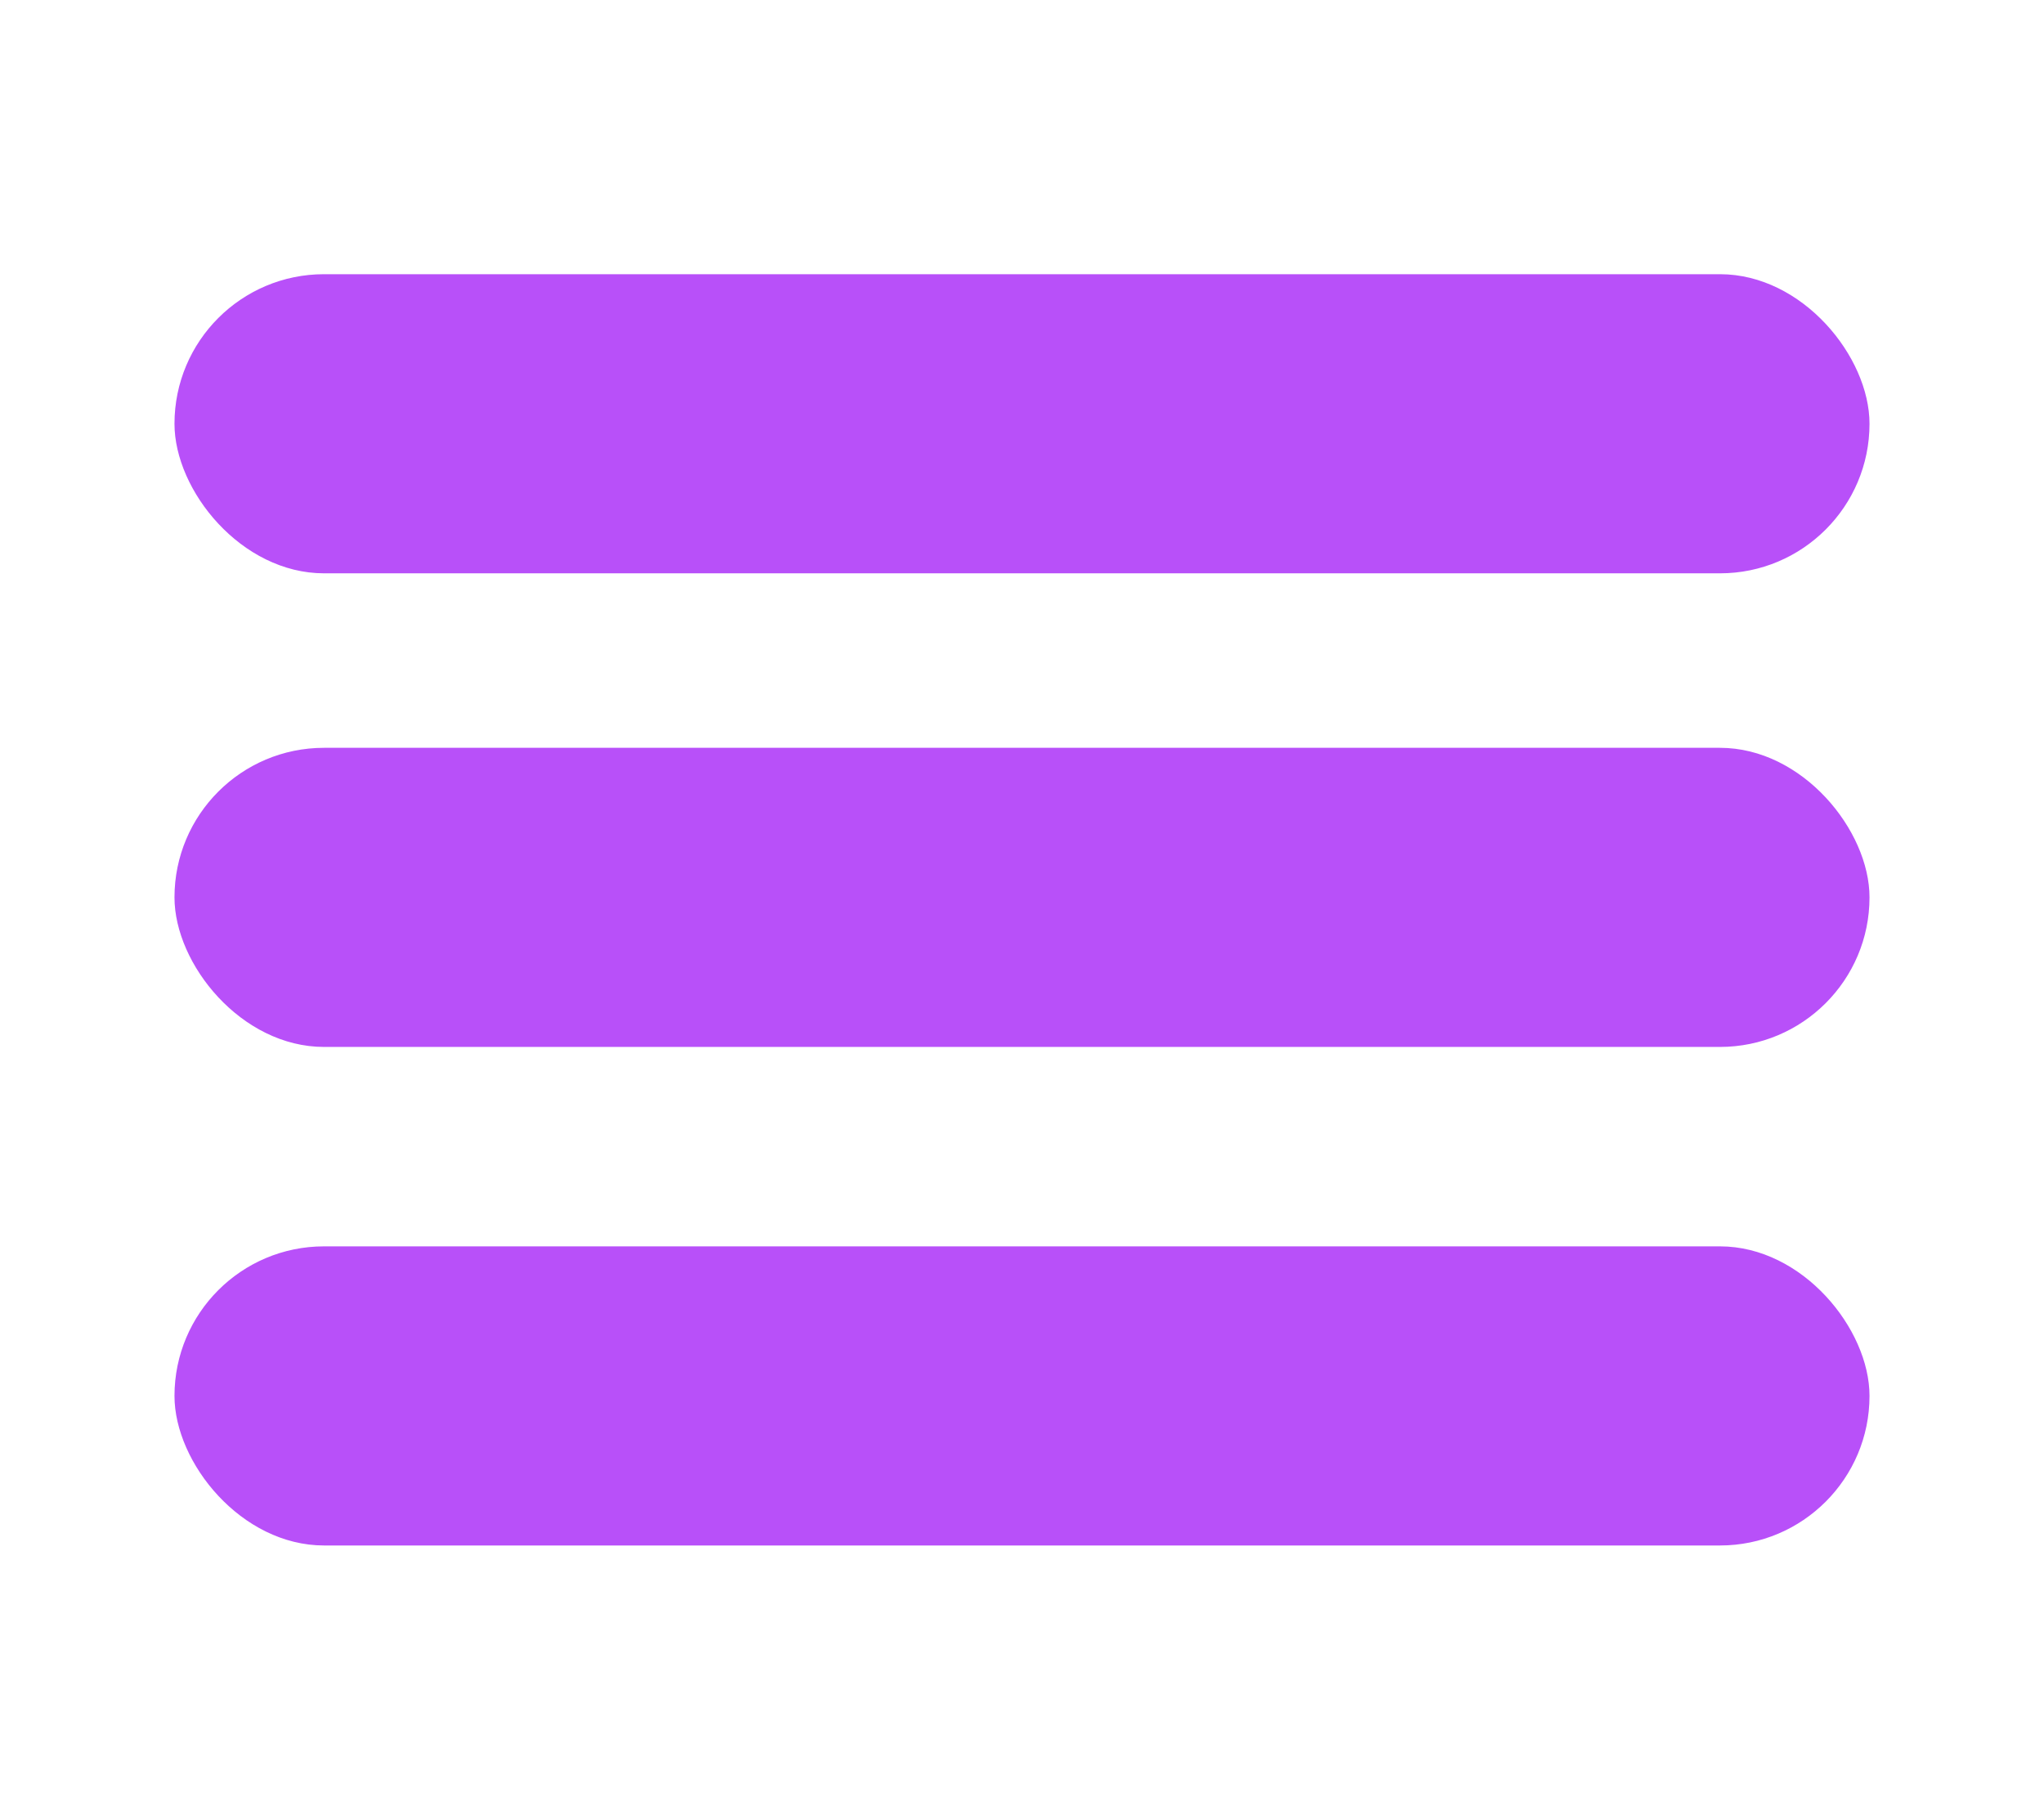 <svg width="82" height="73" viewBox="0 0 82 73" fill="none" xmlns="http://www.w3.org/2000/svg">
<rect x="7" y="11" width="68" height="12" rx="6" fill="#B850F9"/>
<rect x="7" y="30" width="68" height="12" rx="6" fill="#B850F9"/>
<rect x="7" y="50" width="68" height="12" rx="6" fill="#B850F9"/>
</svg>
